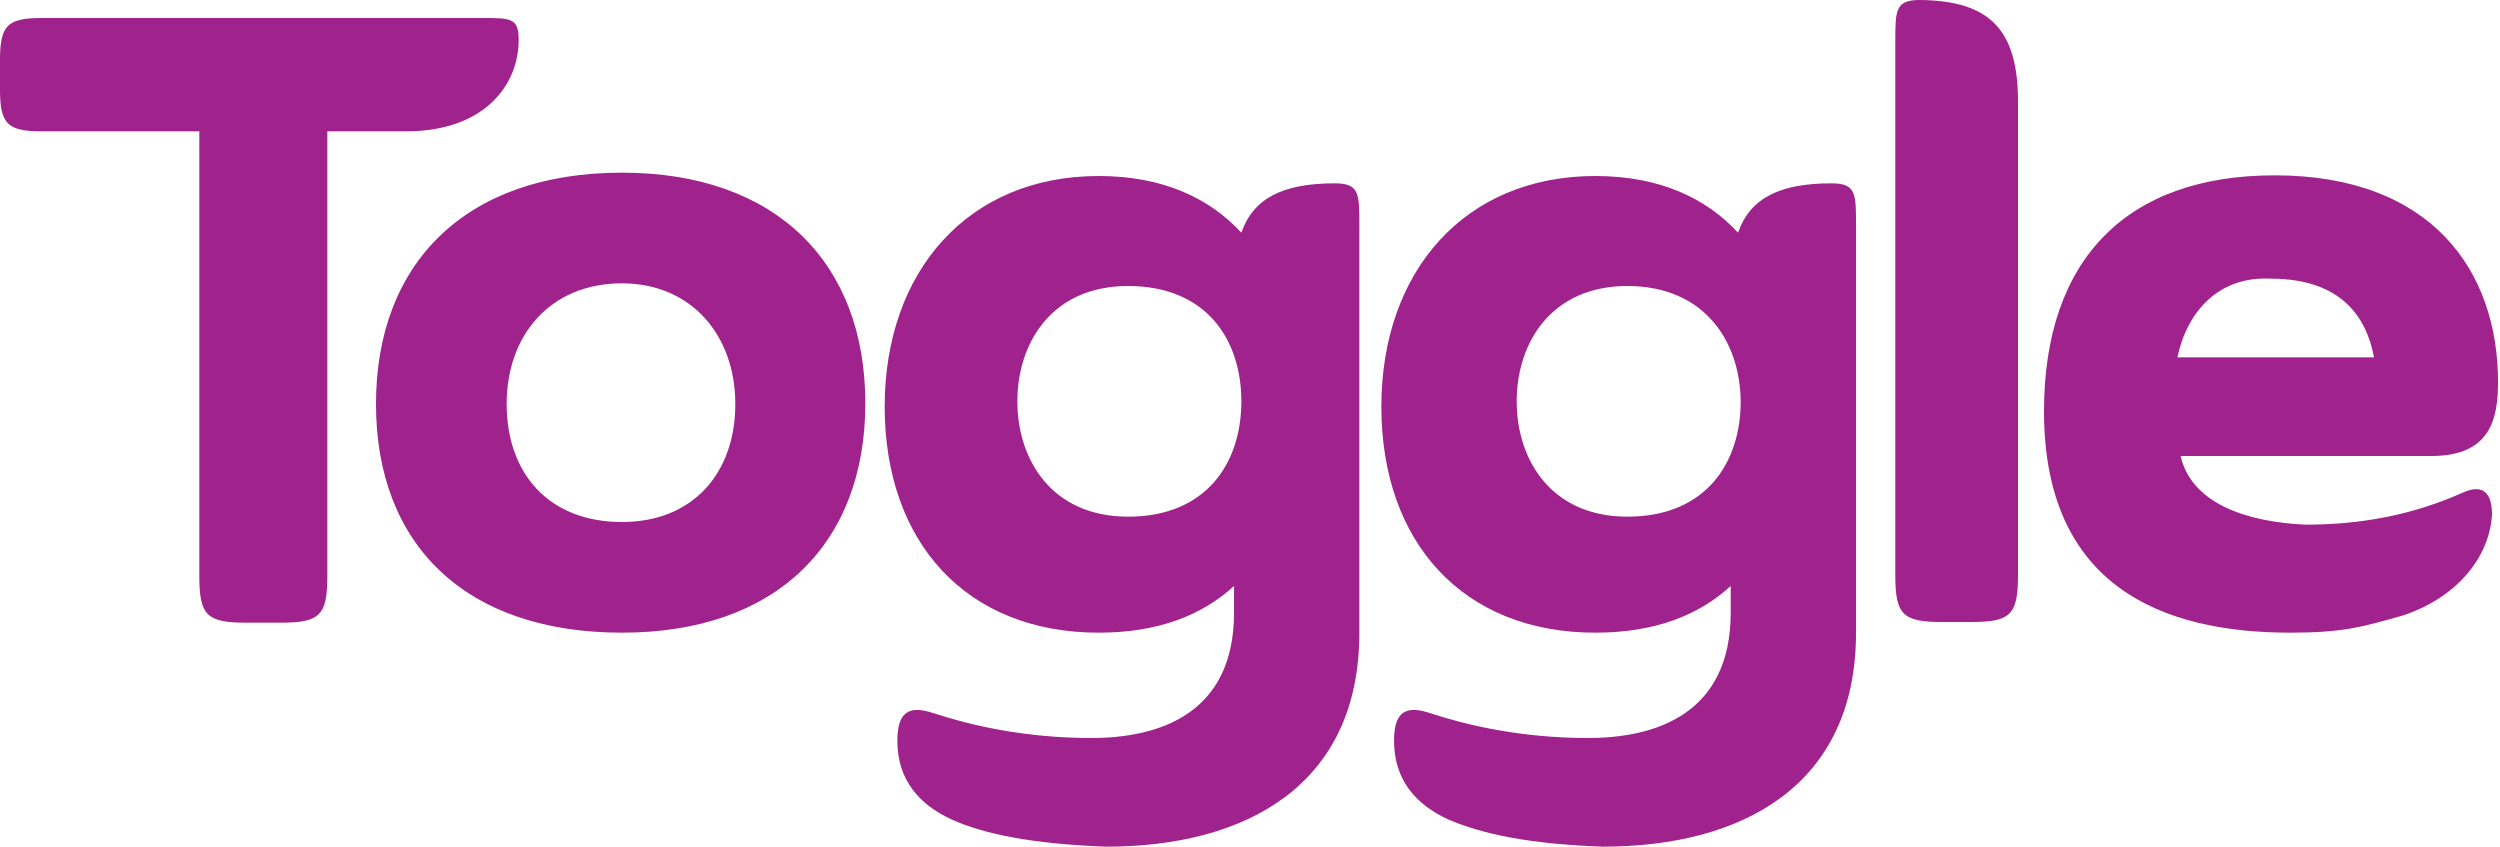 <svg width="375" height="127" viewBox="0 0 375 127" fill="none" xmlns="http://www.w3.org/2000/svg"><path d="M60.9 19.7H49.1v66.7c0 5.9-1.1 7-7 7h-5.2c-5.9 0-7-1.1-7-7V19.7H6.3c-5.2 0-6.3-1.1-6.3-6.3V9c0-5.2 1.1-6.3 6.3-6.3h66c4.4 0 5.5 0 5.5 3.3 0 6.7-5.1 13.7-16.9 13.7z" fill="#A0228C"/><path d="M93.298 25.9c23.2 0 36.5 13.6 36.5 34.6s-13.3 34.4-36.5 34.4c-23.6 0-36.9-13.3-36.9-34.3 0-21 13.3-34.7 36.9-34.7zm0 52.4c10.7 0 17-7.4 17-17.7 0-10.3-6.6-18.1-17-18.1-10.7 0-17.3 7.7-17.3 18.1 0 10.4 6.3 17.7 17.3 17.7zm49.405 44.6c-4.8-2.2-8.1-5.9-8.1-11.8 0-4.8 2.2-5.2 5.5-4.1 5.5 1.8 13.6 3.7 23.6 3.7 10.3 0 21.4-3.7 21.4-18.8v-4c-4.8 4.4-11.4 7-20.3 7-19.9 0-32.1-13.6-32.1-33.9 0-20.3 12.5-34.6 32.1-34.6 9.6 0 16.6 3.3 21.4 8.5 1.8-5.2 6.3-7.4 14-7.4 3.7 0 3.7 1.5 3.7 6.3v61.1c0 22.9-17 32.1-38 32.1-11-.4-18.4-1.9-23.2-4.1zm26.5-80c-11.4 0-16.6 8.5-16.6 17.3s5.2 17.3 16.6 17.3c11.8 0 17-8.1 17-17.3 0-9.2-5.2-17.3-17-17.3zm48 80c-4.8-2.2-8.1-5.9-8.1-11.8 0-4.8 2.2-5.2 5.5-4.1 5.5 1.8 13.6 3.7 23.6 3.7 10.3 0 21.4-3.7 21.4-18.8v-4c-4.8 4.4-11.4 7-20.3 7-19.9 0-32.1-13.6-32.1-33.9 0-20.3 12.5-34.6 32.1-34.6 9.6 0 16.6 3.3 21.4 8.5 1.8-5.2 6.3-7.4 14-7.4 3.7 0 3.7 1.5 3.7 6.3v61.1c0 22.9-17 32.1-38 32.1-11.1-.4-18.1-1.9-23.2-4.1zm26.9-80c-11.4 0-16.6 8.5-16.6 17.3s5.2 17.3 16.6 17.3c11.8 0 17-8.1 17-17.3-.1-9.2-5.6-17.3-17-17.3zm58.594-27.7v71.1c0 5.9-1.1 7-7 7h-4.4c-5.9 0-7-1.1-7-7v-80c0-4.8 0-6.3 3.7-6.3 10.6.1 14.7 4.6 14.7 15.2zM327.002 68c1.5 7.7 10.3 10.3 18.8 10.7 8.5 0 16.2-1.5 23.6-4.8 3.3-1.5 4.4.4 4.4 3.3-.4 6.6-5.5 12.5-13.3 15.1-6.3 1.8-9.2 2.6-17 2.6-19.2 0-36.9-7-36.9-33.2 0-22.9 12.5-35.4 34.6-35.4 23.6 0 33.5 14.4 33.5 31 0 5.5-1.1 11.1-10 11.1h-38V68h.3zm-.4-14.4h29.5c-1.1-5.9-4.8-11.8-15.5-11.8-7.7-.4-12.5 4.8-14 11.8z" fill="#A0228C"/></svg>